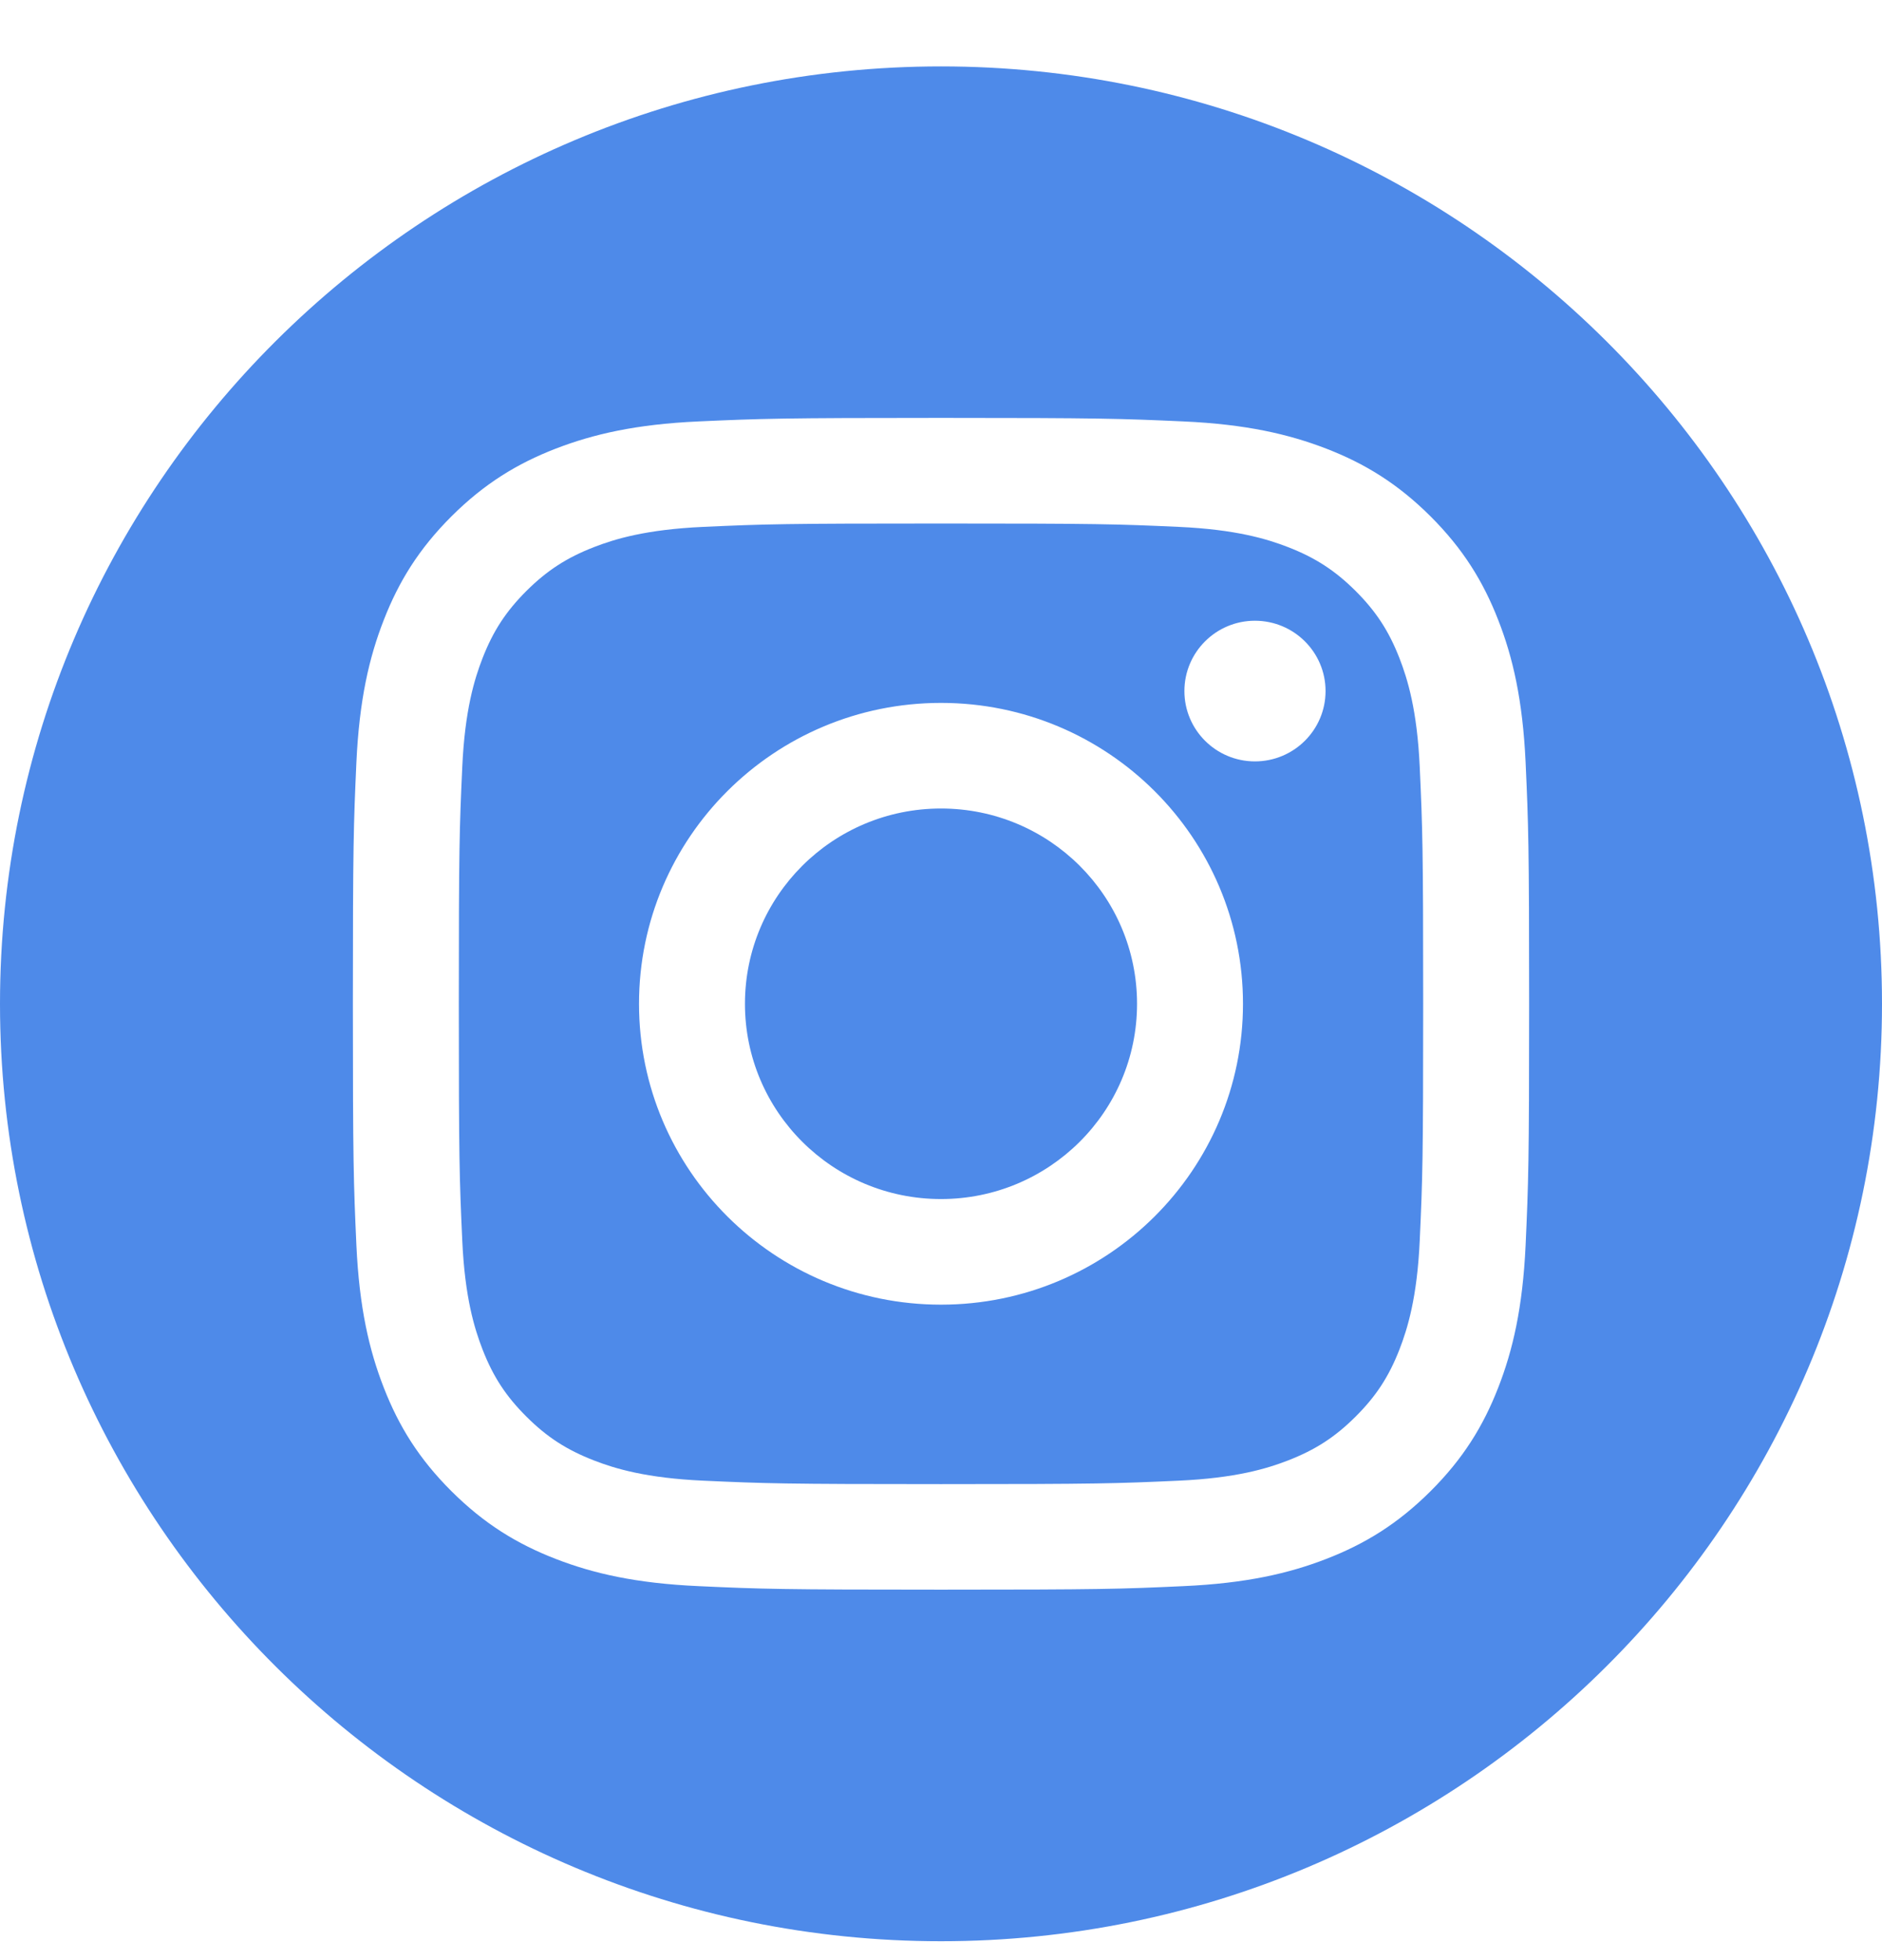<?xml version="1.0" encoding="UTF-8"?> <svg xmlns="http://www.w3.org/2000/svg" width="24" height="25" viewBox="0 0 24 25" fill="none"> <path fill-rule="evenodd" clip-rule="evenodd" d="M12 0.847C18.623 0.847 24 6.204 24 12.803C24 19.401 18.623 24.759 12 24.759C5.377 24.759 0 19.401 0 12.803C0 6.204 5.377 0.847 12 0.847ZM12 5.33C9.963 5.33 9.708 5.339 8.908 5.375C8.109 5.411 7.564 5.538 7.087 5.722C6.594 5.913 6.176 6.169 5.759 6.584C5.342 7 5.085 7.417 4.894 7.908C4.708 8.383 4.582 8.926 4.545 9.722C4.509 10.519 4.5 10.773 4.5 12.803C4.5 14.832 4.509 15.087 4.545 15.884C4.582 16.679 4.708 17.222 4.894 17.698C5.085 18.189 5.342 18.606 5.759 19.021C6.176 19.436 6.594 19.692 7.087 19.883C7.564 20.068 8.109 20.194 8.908 20.23C9.708 20.267 9.963 20.275 12 20.275C14.037 20.275 14.292 20.267 15.092 20.23C15.89 20.194 16.436 20.068 16.913 19.883C17.406 19.692 17.824 19.436 18.241 19.021C18.658 18.606 18.915 18.189 19.106 17.698C19.292 17.222 19.418 16.679 19.455 15.884C19.491 15.087 19.5 14.832 19.5 12.803C19.5 10.773 19.491 10.519 19.455 9.722C19.418 8.926 19.292 8.383 19.106 7.908C18.915 7.417 18.658 7 18.241 6.584C17.824 6.169 17.406 5.913 16.913 5.722C16.436 5.538 15.89 5.411 15.092 5.375C14.292 5.339 14.037 5.33 12 5.33ZM12 6.677C14.003 6.677 14.24 6.684 15.031 6.72C15.762 6.753 16.159 6.875 16.423 6.977C16.773 7.113 17.023 7.275 17.286 7.536C17.548 7.798 17.711 8.047 17.847 8.396C17.949 8.659 18.072 9.055 18.105 9.783C18.141 10.571 18.149 10.807 18.149 12.803C18.149 14.798 18.141 15.034 18.105 15.822C18.072 16.551 17.949 16.946 17.847 17.21C17.711 17.559 17.548 17.808 17.286 18.069C17.023 18.331 16.773 18.492 16.423 18.628C16.159 18.73 15.762 18.852 15.031 18.885C14.24 18.921 14.003 18.929 12 18.929C9.997 18.929 9.76 18.921 8.969 18.885C8.238 18.852 7.841 18.73 7.577 18.628C7.227 18.492 6.977 18.331 6.714 18.069C6.452 17.808 6.289 17.559 6.153 17.21C6.051 16.946 5.928 16.551 5.895 15.822C5.859 15.034 5.851 14.798 5.851 12.803C5.851 10.807 5.859 10.571 5.895 9.783C5.928 9.055 6.051 8.659 6.153 8.396C6.289 8.047 6.452 7.798 6.714 7.536C6.977 7.275 7.227 7.113 7.577 6.977C7.841 6.875 8.238 6.753 8.969 6.72C9.76 6.684 9.997 6.677 12 6.677ZM12 8.965C9.873 8.965 8.149 10.683 8.149 12.803C8.149 14.922 9.873 16.64 12 16.64C14.127 16.64 15.851 14.922 15.851 12.803C15.851 10.683 14.127 8.965 12 8.965ZM12 15.293C10.619 15.293 9.5 14.178 9.5 12.803C9.5 11.427 10.619 10.312 12 10.312C13.381 10.312 14.5 11.427 14.5 12.803C14.5 14.178 13.381 15.293 12 15.293ZM16.904 8.814C16.904 9.309 16.501 9.711 16.003 9.711C15.507 9.711 15.104 9.309 15.104 8.814C15.104 8.319 15.507 7.917 16.003 7.917C16.501 7.917 16.904 8.319 16.904 8.814Z" fill="#4E8AE9"></path> </svg> 